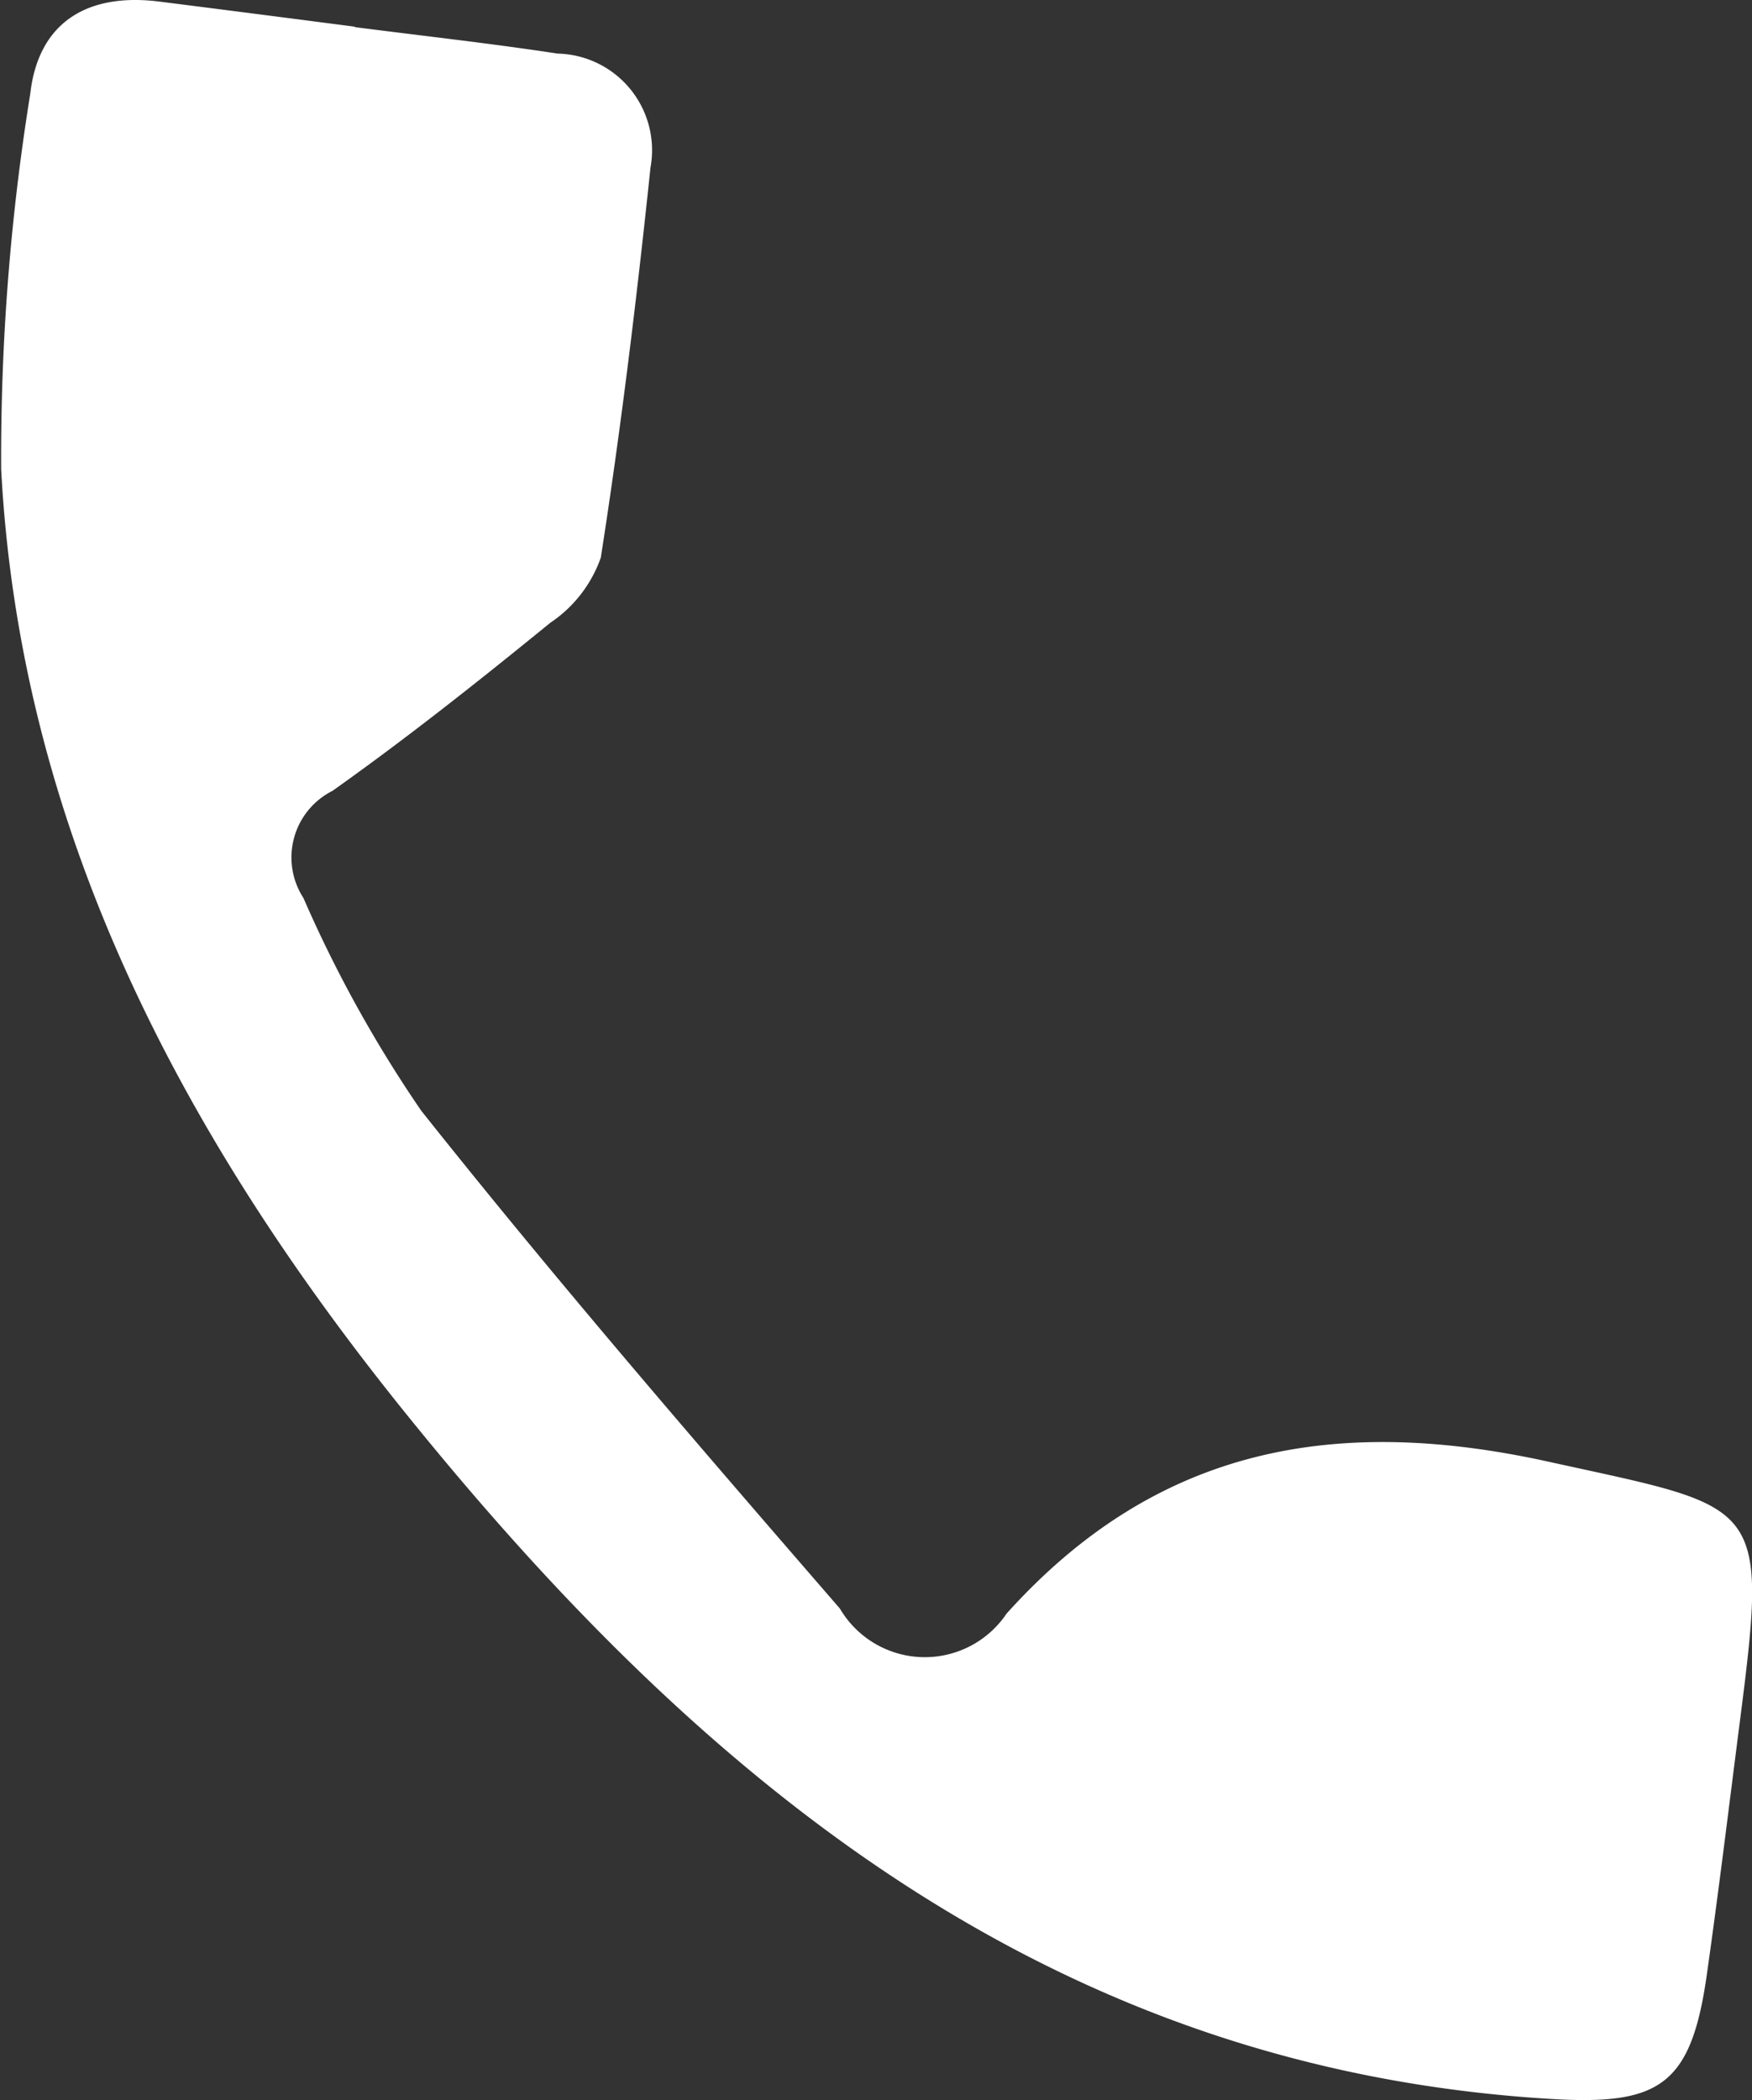 <svg xmlns="http://www.w3.org/2000/svg" viewBox="0 0 21.127 25.31"><rect x="0" y="0" width="21.127" height="25.31" fill="#333333" stroke="none"/><defs><style>.b1a54131-8c3f-44e7-9fae-2abedcb6ea63{fill:#fff;fill-rule:evenodd;}</style></defs><title>callmob</title><g id="b3b31325-2a5f-4d1f-8a5a-d7239fecebdc" data-name="Слой 2"><g id="ac6918d7-b0e1-4cb0-b0cf-52dae8e1a94b" data-name="Слой 1"><path class="b1a54131-8c3f-44e7-9fae-2abedcb6ea63" d="M4.28.327c.814.105,1.631.195,2.445.319A1.165,1.165,0,0,1,7.844,2.021C7.679,3.592,7.489,5.16,7.245,6.721a1.574,1.574,0,0,1-.609.785c-.858.699-1.726,1.387-2.627,2.026a.898.898,0,0,0-.35,1.291A15.403,15.403,0,0,0,5.079,13.386c1.625,2.045,3.336,4.025,5.049,6.001a1.188,1.188,0,0,0,2.01.061c1.794-1.993,3.938-2.405,6.544-1.829,2.557.563,2.643.443,2.304,3.088-.133,1.033-.258,2.068-.405,3.101-.19,1.331-.573,1.569-1.885,1.489-6.031-.363-10.222-3.828-13.792-8.248C2.221,13.727.243,10.026.014,5.653A27.508,27.508,0,0,1,.365,1.13C.464.257,1.067-.091,1.929.02Q3.105.169,4.28.322Z"/></g></g></svg>